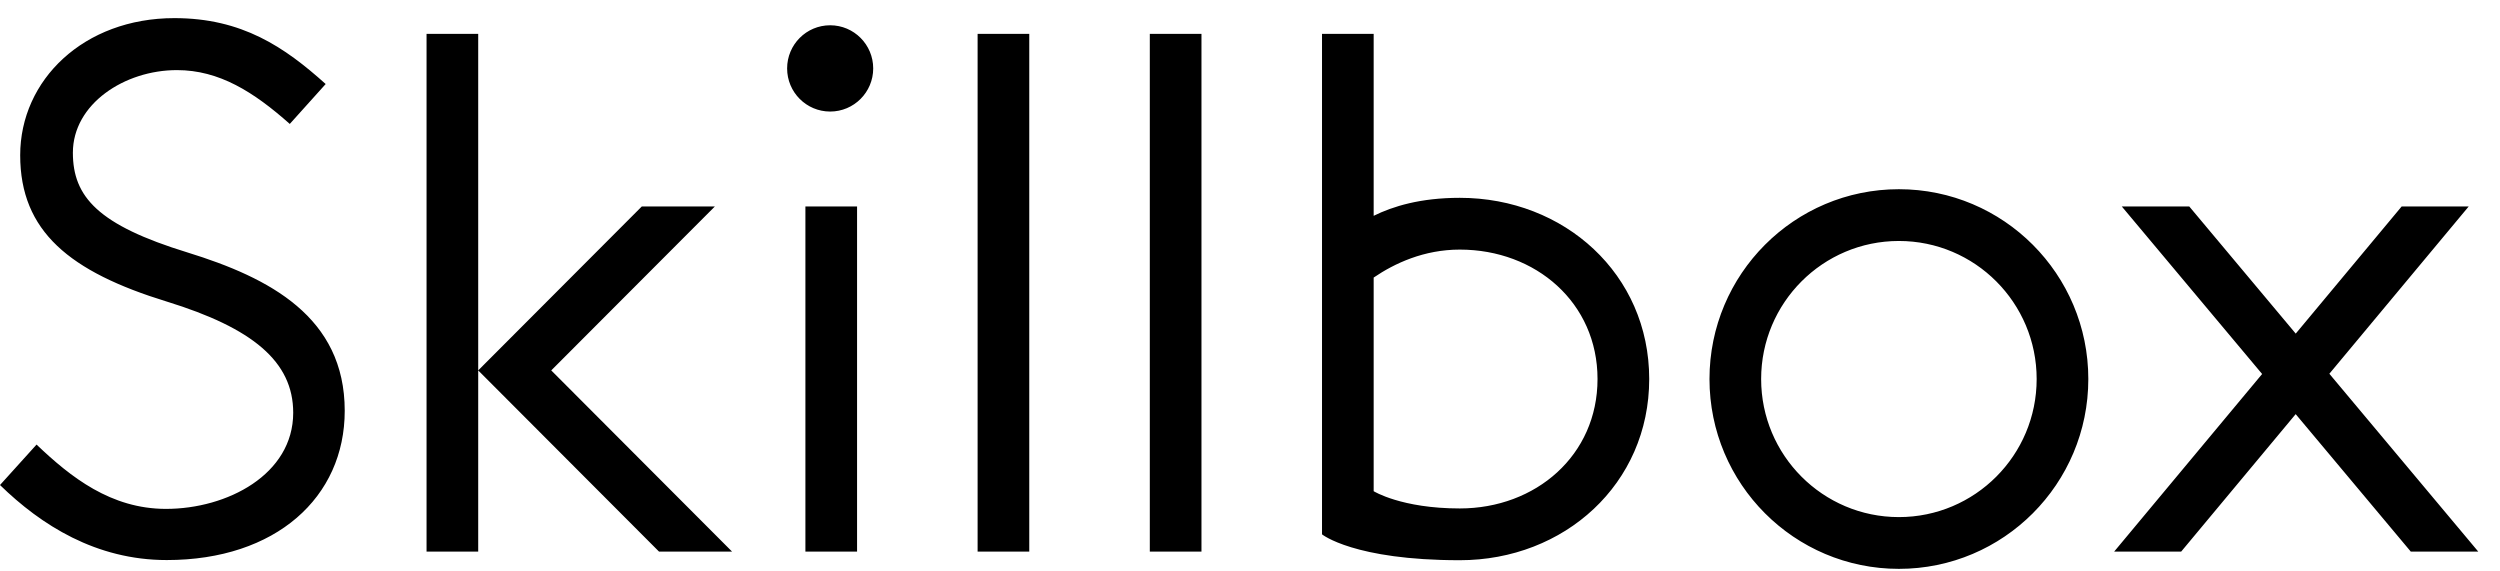 <?xml version="1.0" encoding="UTF-8"?> <svg xmlns="http://www.w3.org/2000/svg" width="92" height="21" viewBox="0 0 92 21" fill="none"> <path fill-rule="evenodd" clip-rule="evenodd" d="M91.2 20.299H88.717L84.481 15.24L80.267 20.299H77.801L83.246 13.763L78.082 7.598H80.565L84.483 12.277L88.381 7.598H90.848L85.72 13.754L91.2 20.299ZM53.72 20.616C49.821 20.616 48.65 19.664 48.65 19.664V1.247H50.551V7.942C51.255 7.594 52.269 7.28 53.72 7.28C57.57 7.28 60.691 10.09 60.691 13.948C60.691 17.807 57.57 20.616 53.72 20.616ZM53.72 9.185C52.4 9.185 51.318 9.692 50.551 10.214V18.076C50.551 18.076 51.572 18.711 53.72 18.711C56.52 18.711 58.789 16.754 58.789 13.948C58.789 11.143 56.52 9.185 53.72 9.185ZM42.313 1.247H44.214V20.299H42.313V1.247ZM37.877 1.247V20.299H35.976V1.247H37.877ZM30.55 4.105C29.674 4.105 28.966 3.394 28.966 2.518C28.966 1.641 29.674 0.93 30.55 0.93C31.424 0.93 32.134 1.641 32.134 2.518C32.134 3.394 31.424 4.105 30.55 4.105ZM24.252 20.299L17.598 13.631L23.618 7.598H26.307L20.286 13.631L26.94 20.299H24.252ZM15.697 20.299V1.247H17.598V13.631V20.299H15.697ZM12.686 15.117C12.686 18.299 10.155 20.61 6.136 20.61C3.535 20.61 1.511 19.322 0 17.849L1.345 16.36C2.602 17.56 4.082 18.727 6.109 18.727C8.361 18.727 10.79 17.462 10.79 15.189C10.79 13.303 9.291 12.072 6.147 11.101C2.563 10.001 0.743 8.512 0.743 5.713C0.743 2.942 3.084 0.667 6.418 0.667C8.909 0.667 10.469 1.731 11.985 3.092L10.664 4.561C9.333 3.38 8.066 2.58 6.511 2.58C4.582 2.58 2.682 3.826 2.682 5.62C2.682 7.247 3.613 8.282 6.904 9.292C9.918 10.223 12.686 11.665 12.686 15.117ZM31.54 20.299H29.639V7.598H31.54V20.299ZM69.879 20.934C66.029 20.934 62.909 17.807 62.909 13.948C62.909 10.09 66.029 6.963 69.879 6.963C73.73 6.963 76.85 10.09 76.85 13.948C76.85 17.807 73.73 20.934 69.879 20.934ZM69.879 8.868C67.08 8.868 64.81 11.143 64.81 13.948C64.81 16.754 67.08 19.029 69.879 19.029C72.679 19.029 74.949 16.754 74.949 13.948C74.949 11.143 72.679 8.868 69.879 8.868Z" fill="black"></path> </svg> 
